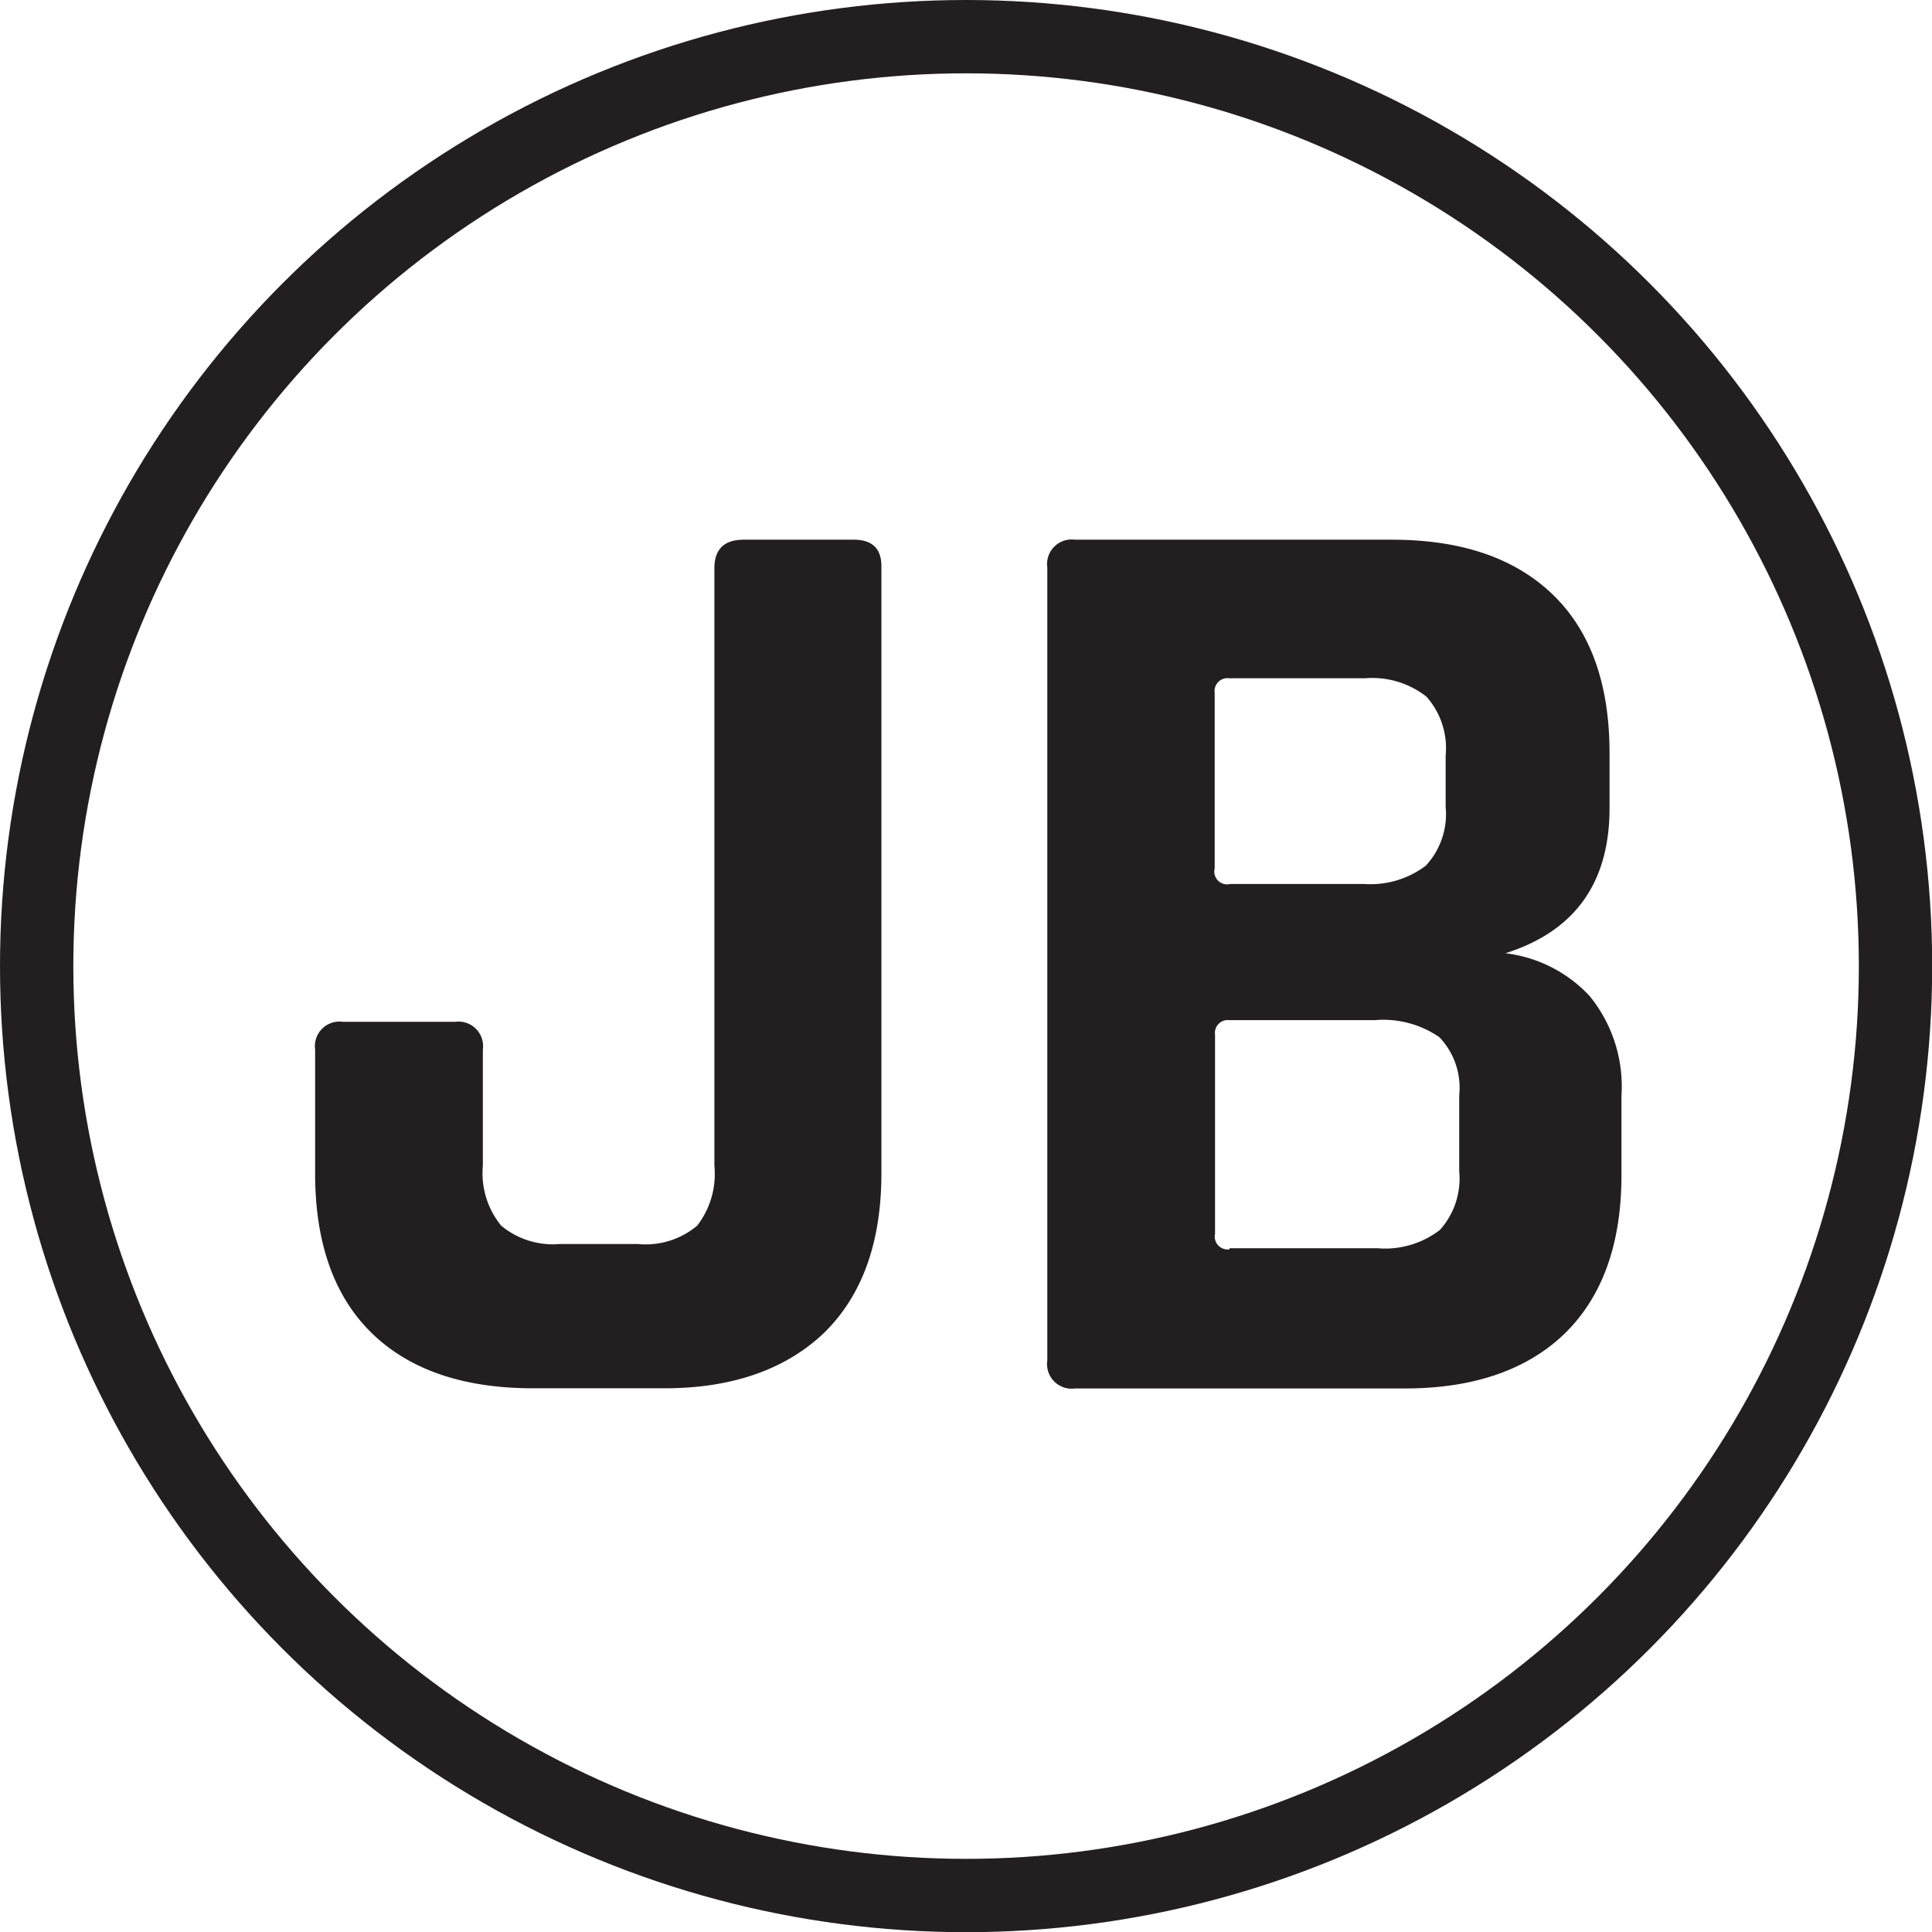 <svg xmlns="http://www.w3.org/2000/svg" viewBox="0 0 105.39 105.39">
    <defs>
        <style>
            .cls-1{fill:#231f20;}.cls-2{fill:none;stroke:#231f20;stroke-miterlimit:10;stroke-width:4px;}</style>
    </defs>
    <g id="Layer_2" data-name="Layer 2">
        <path class="cls-1"
            d="M212.18,155.29h6c1,0,1.51.48,1.51,1.44v33.12q0,5.61-3.09,8.67c-2.07,2-5,3.06-8.72,3.06h-7.2c-3.79,0-6.72-1-8.78-3s-3.1-4.92-3.1-8.71v-6.77a1.34,1.34,0,0,1,1.52-1.51h6.12a1.34,1.34,0,0,1,1.51,1.51v6.34a4.52,4.52,0,0,0,1,3.27,4.41,4.41,0,0,0,3.2,1h4.25a4.37,4.37,0,0,0,3.24-1,4.61,4.61,0,0,0,.94-3.27V156.8C210.6,155.79,211.13,155.29,212.18,155.29Z"
            transform="translate(-171.61 -125.85)" />
        <path class="cls-1"
            d="M228.74,200.07V156.8a1.34,1.34,0,0,1,1.51-1.51h17.28c3.8,0,6.72,1,8.79,3s3.09,4.9,3.09,8.64v3q0,6.12-5.68,7.92a7.48,7.48,0,0,1,4.6,2.34,7.81,7.81,0,0,1,1.73,5.44v4.32q0,5.61-3.09,8.64c-2.07,2-5,3-8.72,3h-18A1.34,1.34,0,0,1,228.74,200.07Zm9.94-26H246a5,5,0,0,0,3.39-1,4.14,4.14,0,0,0,1.08-3.21v-2.8a4.22,4.22,0,0,0-1.05-3.21,4.79,4.79,0,0,0-3.35-1h-7.41a.7.7,0,0,0-.79.79v9.58A.7.7,0,0,0,238.68,174.08Zm0,19.87h8.06a4.9,4.9,0,0,0,3.42-1,4.2,4.2,0,0,0,1.05-3.2V185.6a4,4,0,0,0-1.08-3.17,5.39,5.39,0,0,0-3.53-.93h-7.92a.7.7,0,0,0-.79.79v10.87A.7.7,0,0,0,238.68,194Z"
            transform="translate(-171.61 -125.85)" />
        <circle class="cls-2" cx="52.7" cy="52.7" r="50.7" />
    </g>
</svg>